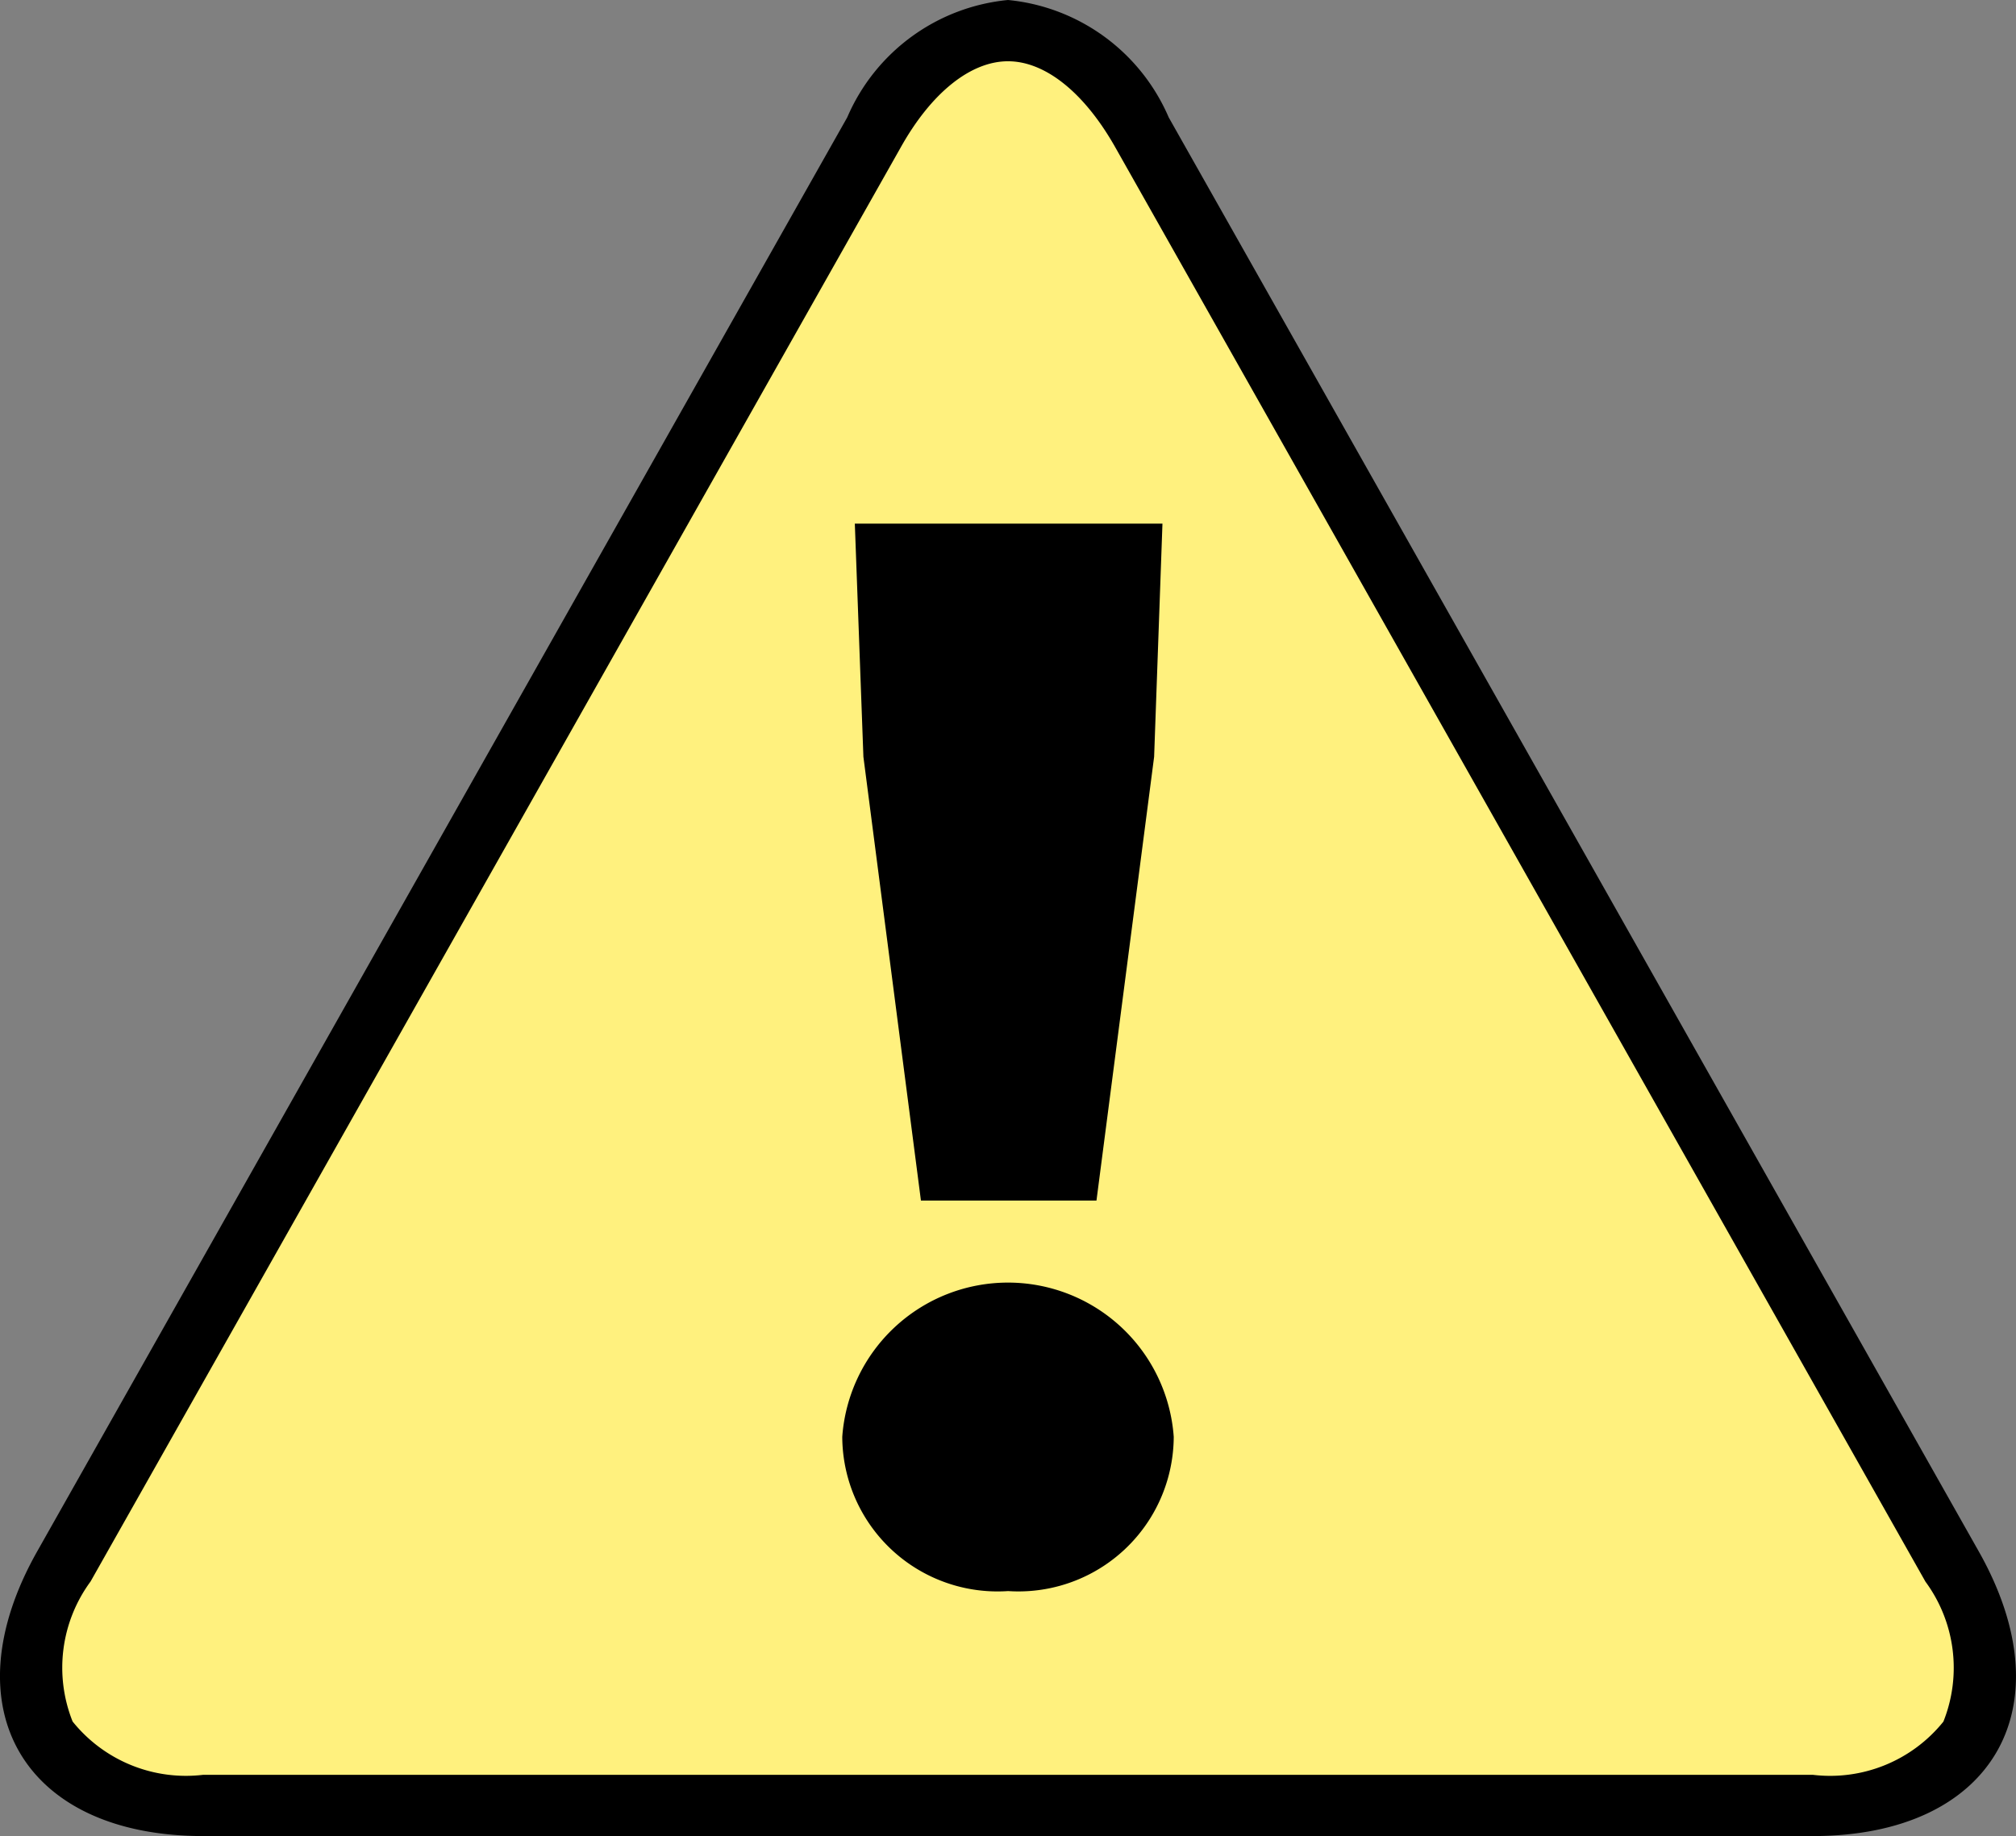 <svg xmlns="http://www.w3.org/2000/svg" xmlns:xlink="http://www.w3.org/1999/xlink" width="32.904" height="29.97" viewBox="0 0 32.904 29.97">
  <rect x="0" y="0" width="32.904" height="29.97" fill="#808080" stroke="none"/>
  <defs>
    <clipPath id="clip-path">
      <rect id="長方形_3061" data-name="長方形 3061" width="32.904" height="29.97" fill="none"/>
    </clipPath>
  </defs>
  <g id="ico_notice" transform="translate(0 0)">
    <g id="グループ_440" data-name="グループ 440" transform="translate(0 0)" clip-path="url(#clip-path)">
      <path id="パス_17276" data-name="パス 17276" d="M3.816,29.971a2.8,2.8,0,0,1-2.565-1.116,2.8,2.8,0,0,1,.289-2.783L14.762,2.663A2.724,2.724,0,0,1,16.95,1a2.724,2.724,0,0,1,2.188,1.662L32.36,26.072a2.8,2.8,0,0,1,.289,2.783,2.8,2.8,0,0,1-2.565,1.116Z" transform="translate(-0.498 -0.501)" fill="#fff17e"/>
      <path id="パス_17277" data-name="パス 17277" d="M16.452,1c.609,0,1.248.513,1.753,1.408L31.426,25.817a2.372,2.372,0,0,1,.293,2.285,2.372,2.372,0,0,1-2.133.868H3.318A2.372,2.372,0,0,1,1.185,28.1a2.372,2.372,0,0,1,.293-2.285L14.7,2.408C15.2,1.513,15.843,1,16.452,1m0-1a3.189,3.189,0,0,0-2.624,1.916L.606,25.325C-.836,27.88.384,29.97,3.318,29.97H29.586c2.934,0,4.154-2.09,2.711-4.645L19.075,1.916A3.189,3.189,0,0,0,16.452,0" transform="translate(0 0)"/>
      <path id="パス_17278" data-name="パス 17278" d="M27.493,32a2.712,2.712,0,0,1,5.41,0A2.534,2.534,0,0,1,30.2,34.518,2.534,2.534,0,0,1,27.493,32m.345-11.1-.14-3.806h5.021L32.583,20.9l-.941,7.244H28.777Z" transform="translate(-13.746 -8.547)"/>
    </g>
  </g>
</svg>
